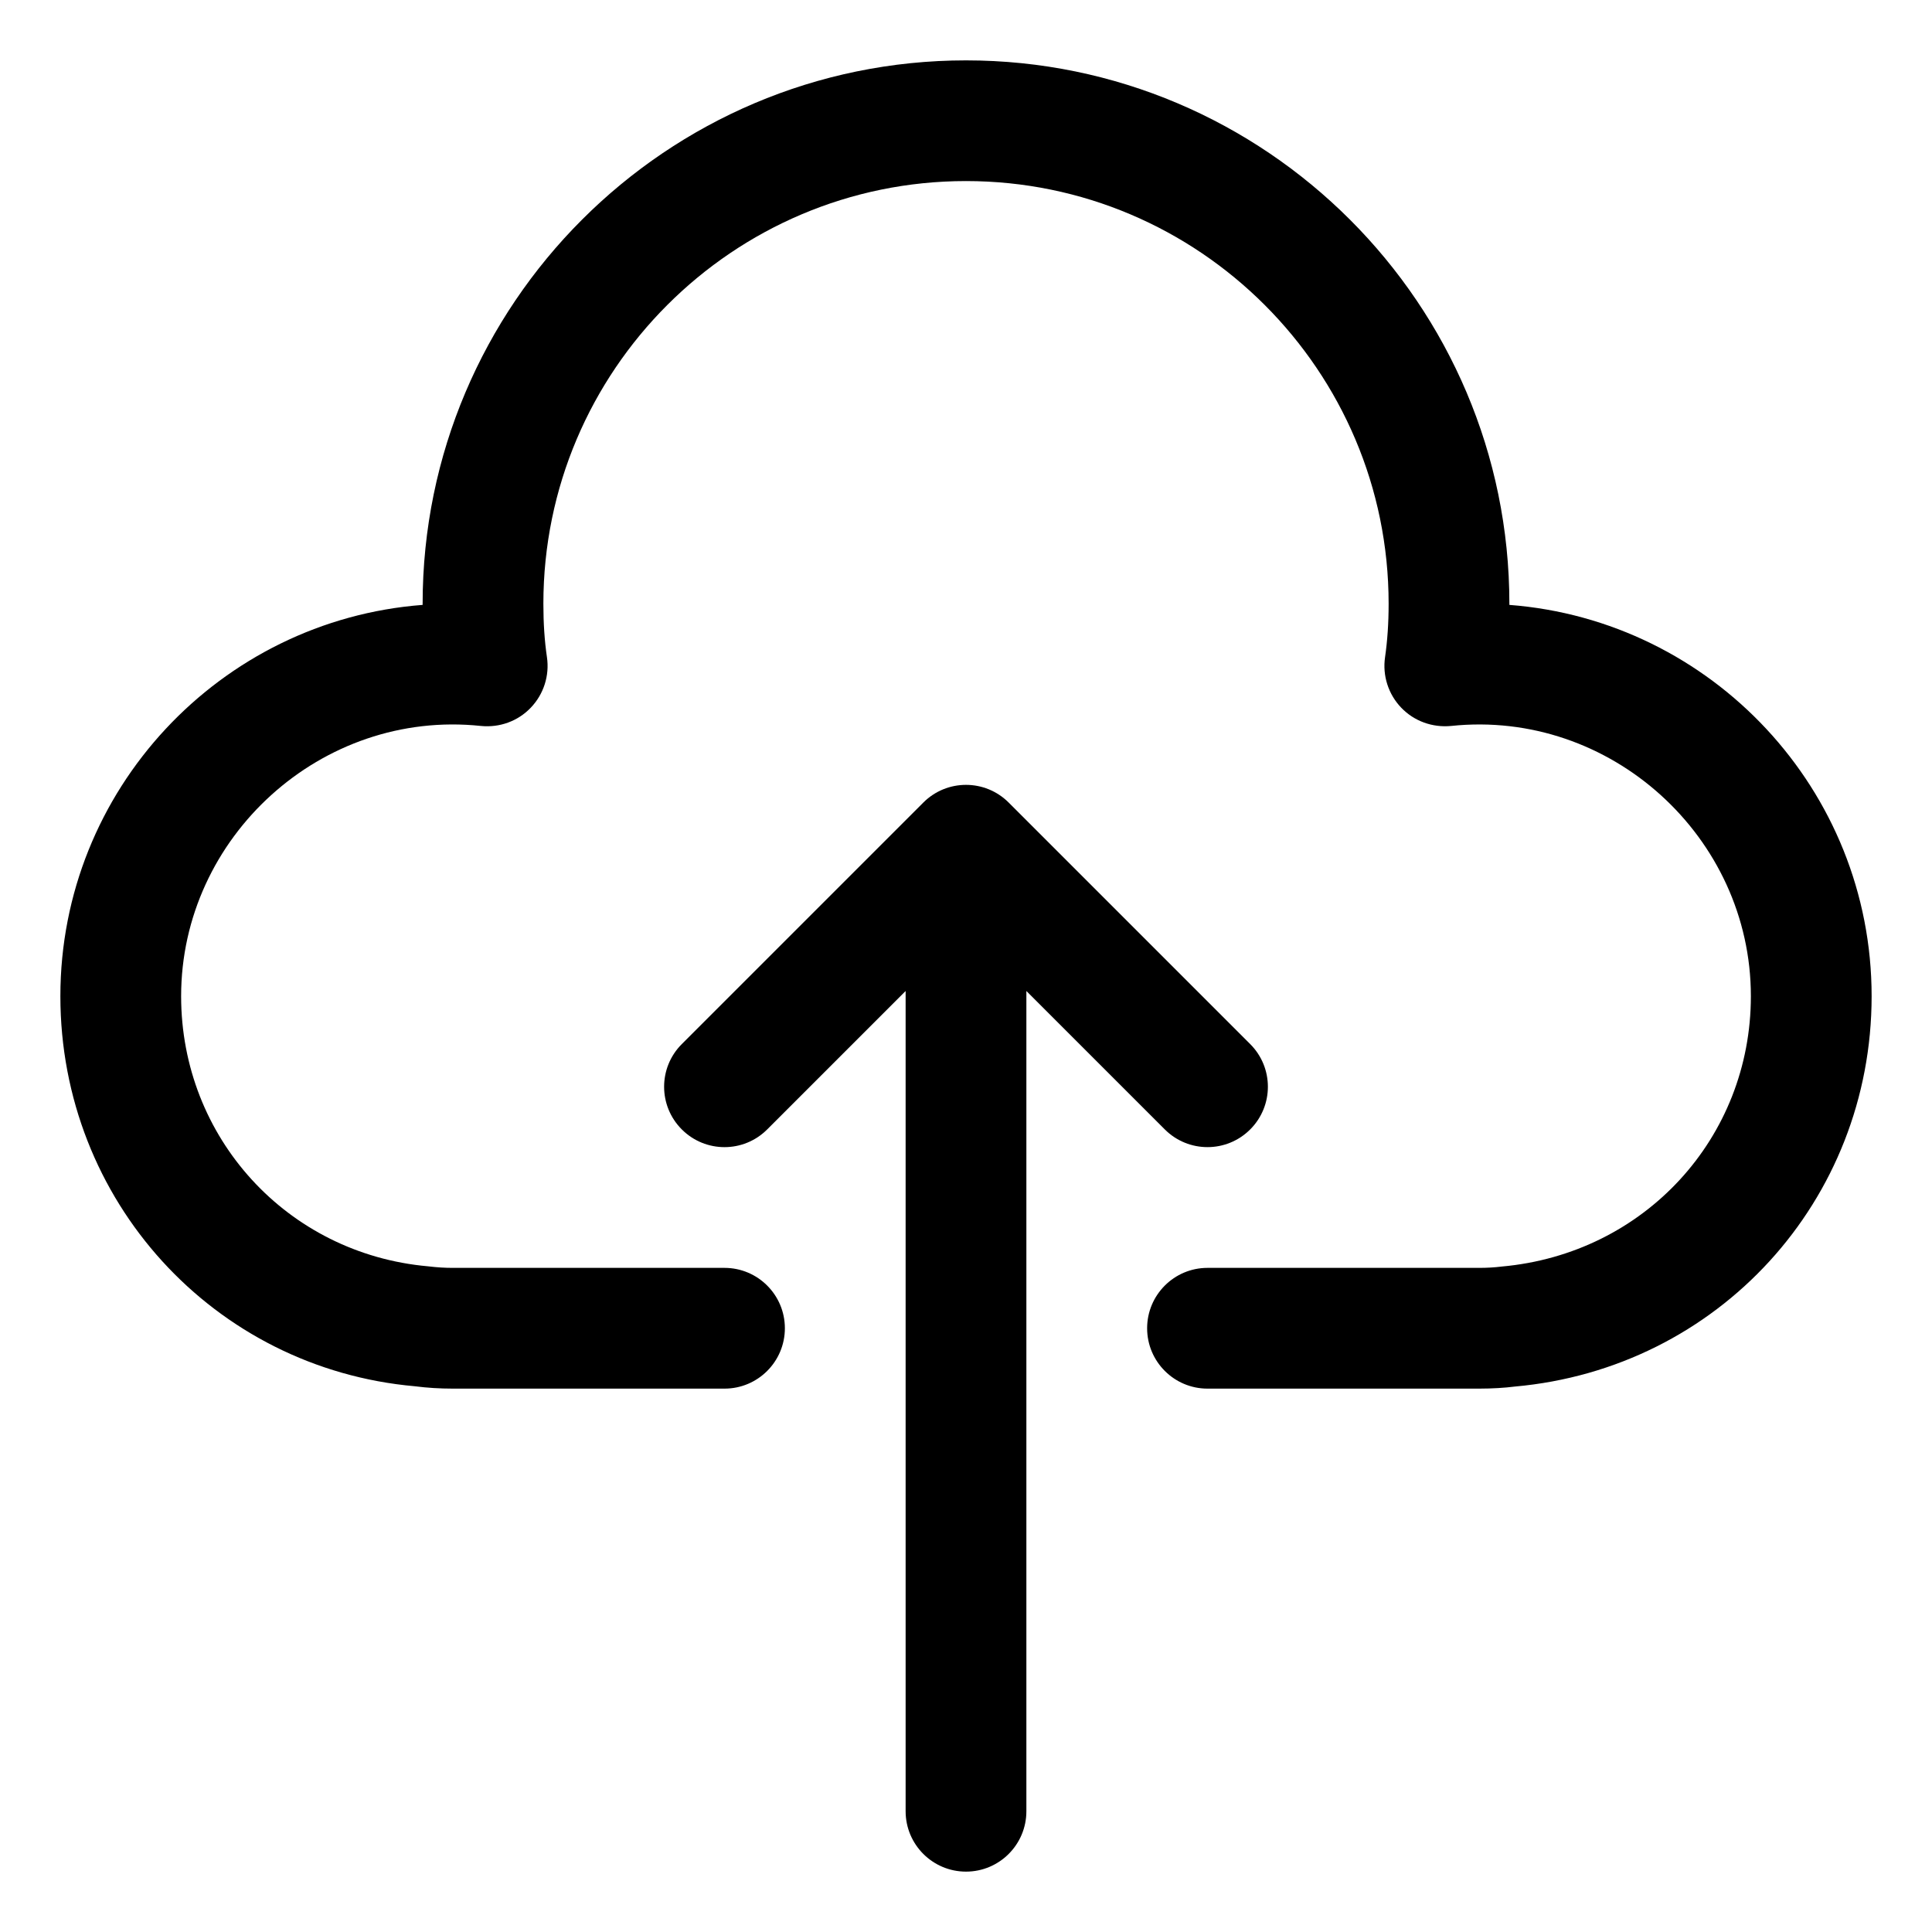 <svg viewBox="0 0 32 32" xmlns="http://www.w3.org/2000/svg" data-name="Layer 2" id="Layer_2">
  <defs>
    <style>
      .cls-1 {
        stroke-width: 0px;
      }
    </style>
  </defs>
  <path d="m25,10.019v-.019c0-4.962-4.038-9-9-9S7,5.038,7,10v.019c-3.352.256-6,3.065-6,6.481,0,3.386,2.542,6.166,5.873,6.461.201.026.414.039.627.039h4.5c.552,0,1-.448,1-1s-.448-1-1-1h-4.5c-.127,0-.253-.007-.412-.026-2.331-.208-4.088-2.13-4.088-4.474,0-2.636,2.325-4.755,4.965-4.476.31.031.613-.079.826-.302.214-.223.313-.532.268-.838-.04-.272-.059-.562-.059-.885,0-3.86,3.14-7,7-7s7,3.14,7,7c0,.323-.02.613-.059.885-.045.306.054.615.268.838.213.222.515.332.826.302,2.639-.278,4.965,1.839,4.965,4.476,0,2.343-1.758,4.266-4.127,4.478-.12.015-.246.022-.373.022h-4.5c-.552,0-1,.448-1,1s.448,1,1,1h4.5c.213,0,.426-.013.588-.034,3.37-.3,5.912-3.08,5.912-6.466,0-3.416-2.648-6.225-6-6.481Z" class="cls-1"></path>
  <path d="m19.293,18.707c.195.195.451.293.707.293s.512-.098.707-.293c.391-.391.391-1.023,0-1.414l-4-4c-.391-.391-1.023-.391-1.414,0l-4,4c-.391.391-.391,1.023,0,1.414s1.023.391,1.414,0l2.293-2.293v13.586c0,.552.448,1,1,1s1-.448,1-1v-13.586l2.293,2.293Z" class="cls-1"></path>
</svg>